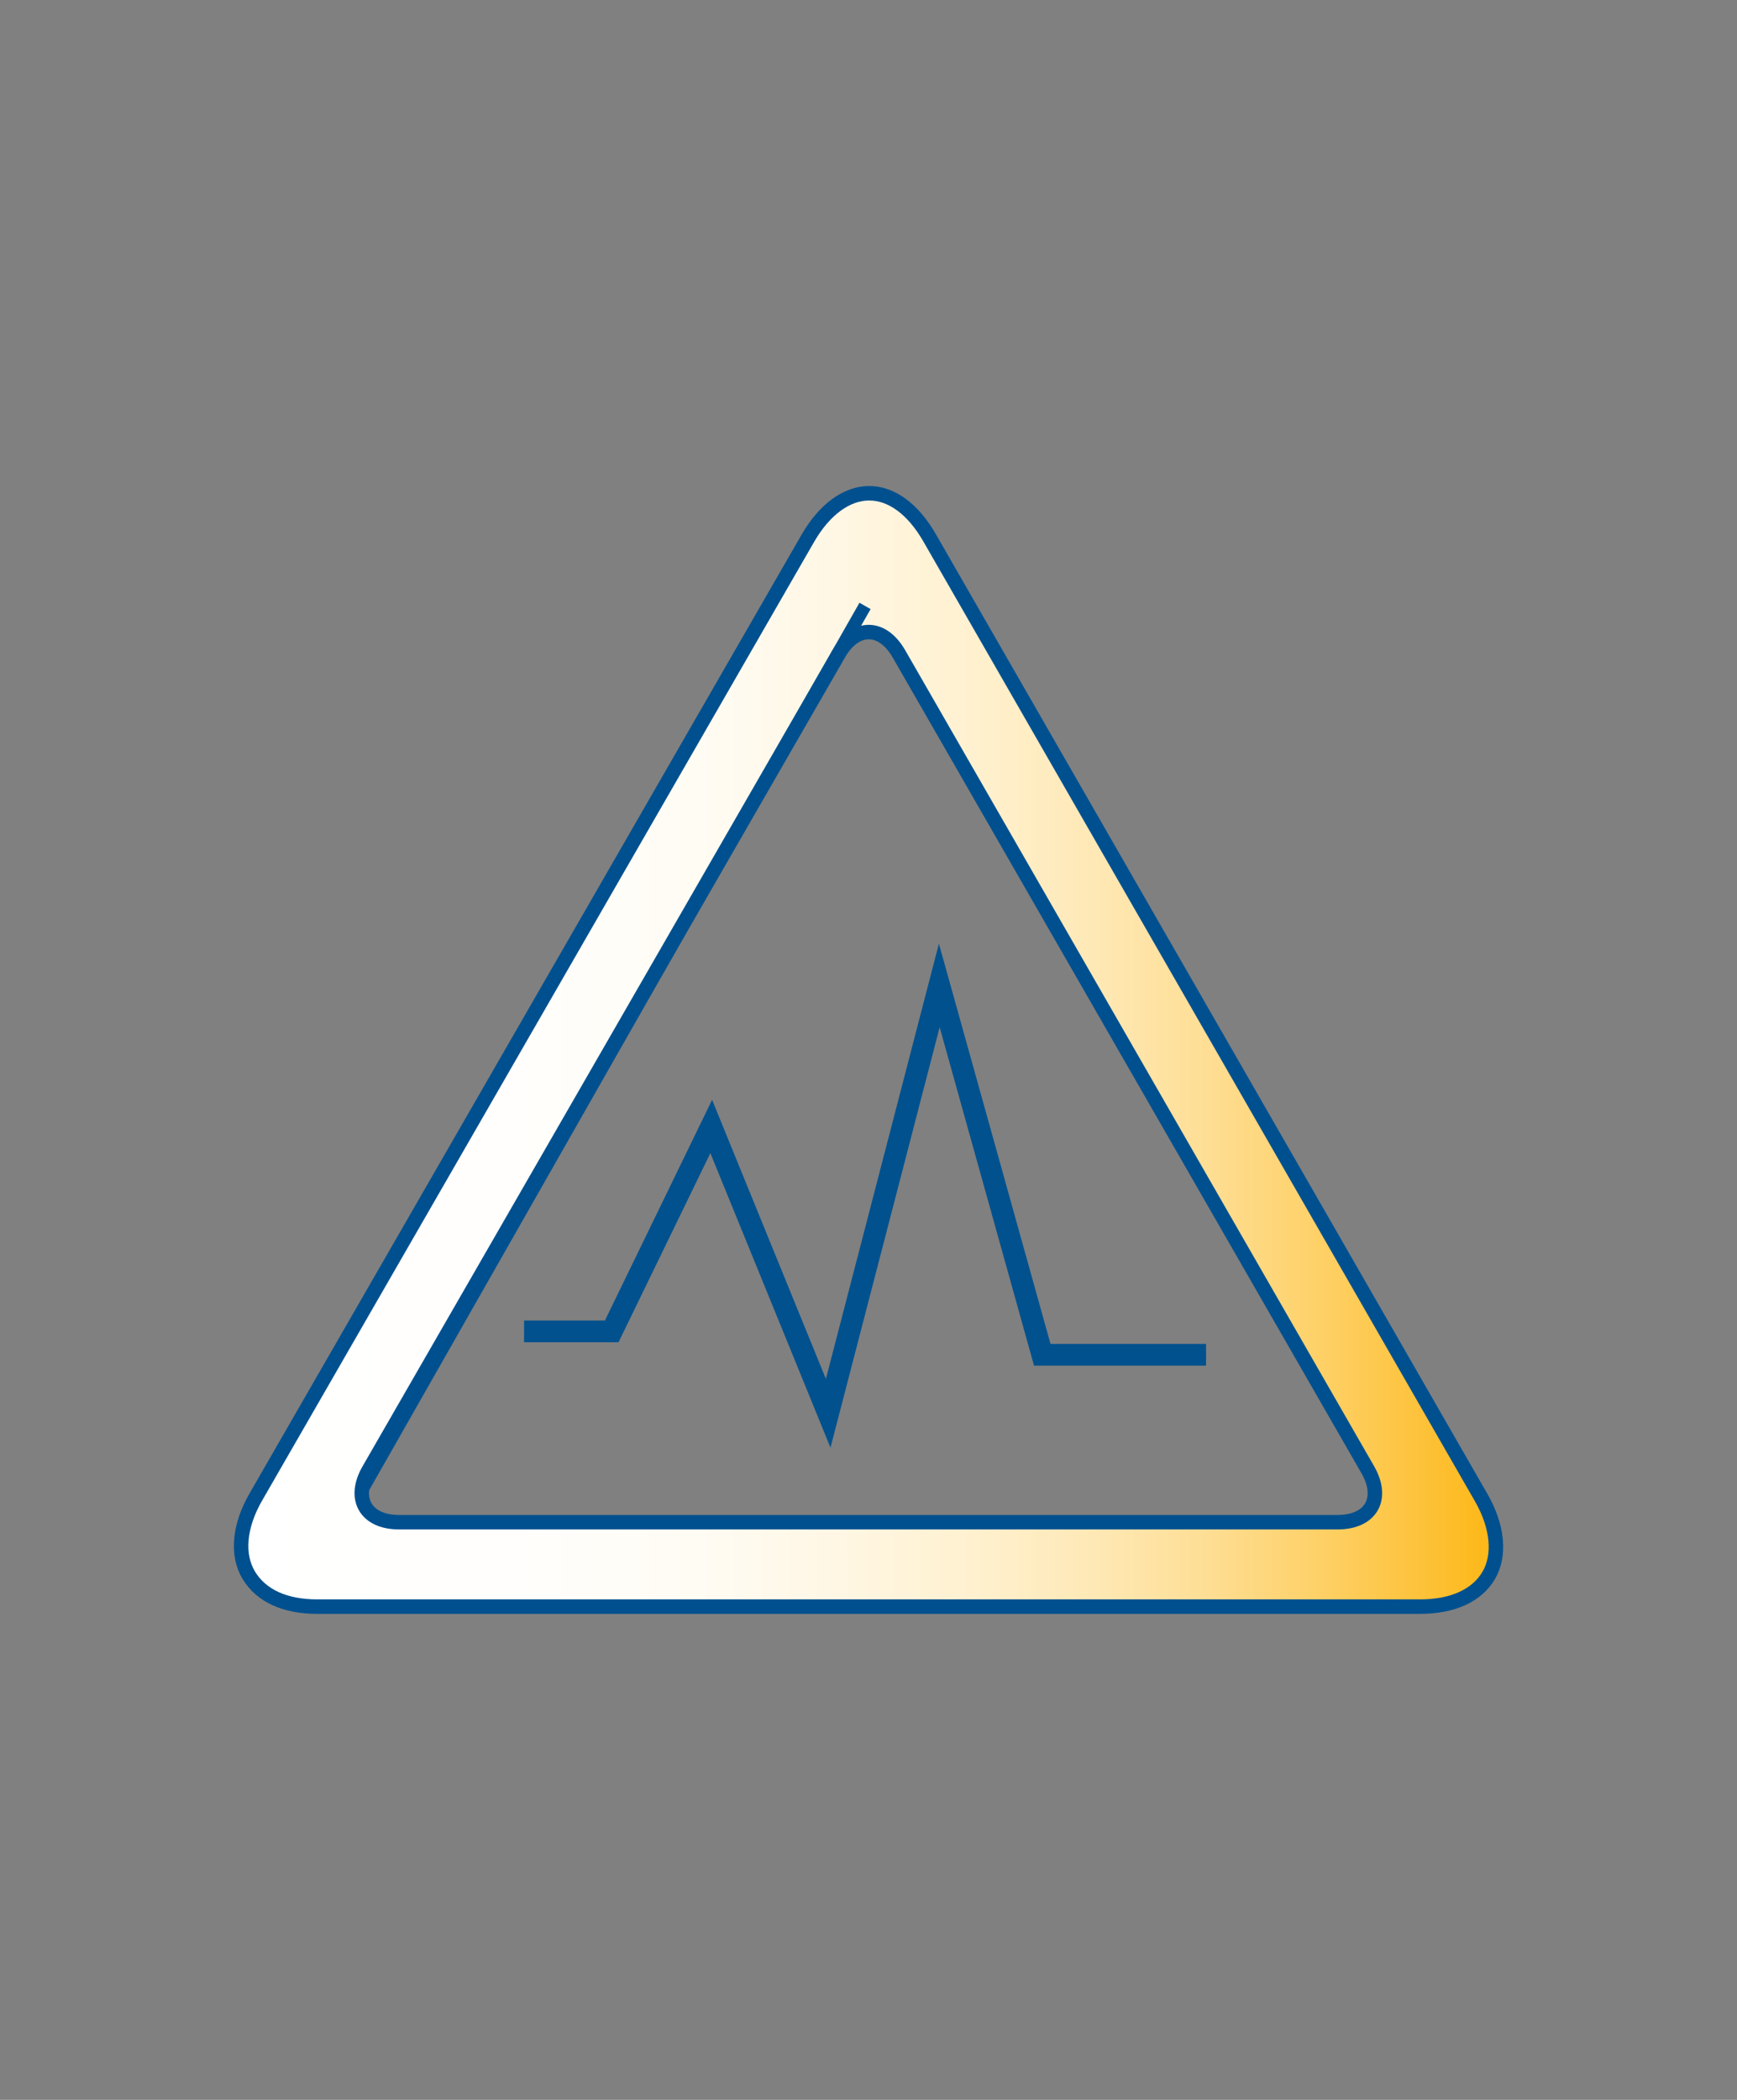 <?xml version="1.0" encoding="UTF-8"?> <svg xmlns="http://www.w3.org/2000/svg" xmlns:xlink="http://www.w3.org/1999/xlink" id="Layer_1" data-name="Layer 1" viewBox="0 0 240 290"><rect x="0" y="0" width="240" height="290" fill="#808080" stroke="none"/><defs><style>.cls-1,.cls-3{stroke:#00508f;}.cls-1,.cls-2,.cls-3{stroke-miterlimit:10;}.cls-1{stroke-width:2px;fill:url(#linear-gradient);}.cls-2{fill:none;stroke:#00518e;stroke-width:3px;}.cls-3{stroke-width:1.77px;fill:url(#linear-gradient-2);}</style><linearGradient id="linear-gradient" x1="33.3" y1="145" x2="206.7" y2="145" gradientUnits="userSpaceOnUse"><stop offset="0" stop-color="#fff"></stop><stop offset="0.22" stop-color="#fffefc"></stop><stop offset="0.36" stop-color="#fffcf4"></stop><stop offset="0.47" stop-color="#fff7e5"></stop><stop offset="0.58" stop-color="#fff1d0"></stop><stop offset="0.68" stop-color="#fee8b5"></stop><stop offset="0.77" stop-color="#fede94"></stop><stop offset="0.85" stop-color="#fed26c"></stop><stop offset="0.93" stop-color="#fdc440"></stop><stop offset="1" stop-color="#fdb714"></stop></linearGradient><linearGradient id="linear-gradient-2" x1="50.01" y1="144.72" x2="119.52" y2="144.72" xlink:href="#linear-gradient"></linearGradient></defs><title>Risks</title><path class="cls-1" d="M204.63,206.78,128.41,74.22c-2.27-3.93-5.23-6.1-8.32-6.1s-6.17,2.22-8.49,6.25L35.37,206.7c-2.32,4-2.71,8-1,10.84s5,4.34,9.46,4.34H196.22c4.5,0,7.86-1.54,9.48-4.32s1.25-6.77-1.07-10.78Zm-19.8,3.44H55.13c-4.58,0-6.46-3.25-4.17-7.22L115.89,90.29c2.29-4,6-4,8.31,0L189,203c2.28,4,.4,7.22-4.18,7.22Zm0,0"></path><polyline class="cls-2" points="72.41 183.87 84.52 183.87 98.27 155.57 114.43 195.18 129.78 136.09 144.01 187.1 166.64 187.1"></polyline><line class="cls-3" x1="50.01" y1="205.76" x2="119.52" y2="83.68"></line></svg> 